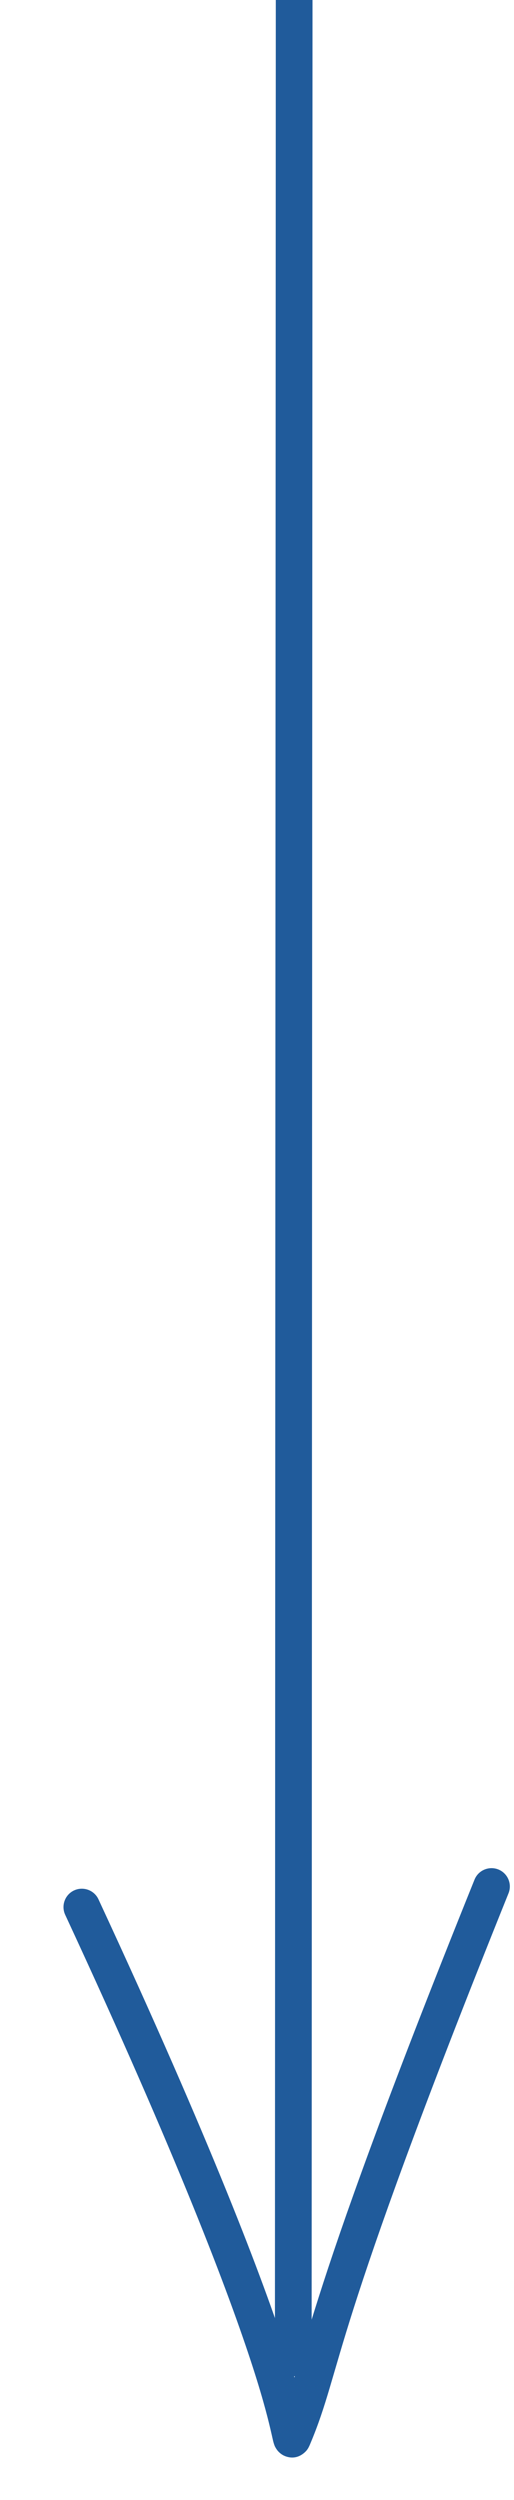 <svg width="7" height="34" viewBox="0 0 7 34" fill="none" xmlns="http://www.w3.org/2000/svg">
<path d="M4.006 -3.93597e-05L3.994 32.173L3.994 32.317" stroke="#205B9B" stroke-width="0.5"/>
<path d="M6.925 25.75C6.977 25.622 6.915 25.477 6.787 25.425C6.659 25.374 6.513 25.436 6.462 25.564L6.925 25.75ZM3.994 33.142L4.224 33.239L4.224 33.239L3.994 33.142ZM1.341 25.831C1.283 25.706 1.134 25.652 1.009 25.71C0.884 25.768 0.83 25.917 0.888 26.042L1.341 25.831ZM6.462 25.564C5.223 28.635 4.655 30.253 4.342 31.236C4.021 32.24 3.977 32.54 3.764 33.045L4.224 33.239C4.448 32.71 4.516 32.334 4.818 31.388C5.127 30.421 5.69 28.815 6.925 25.75L6.462 25.564ZM3.764 33.045C3.76 33.052 3.76 33.053 3.761 33.052C3.761 33.051 3.763 33.047 3.766 33.041C3.769 33.036 3.776 33.025 3.787 33.011C3.793 33.003 3.893 32.881 4.054 32.934C4.117 32.955 4.153 32.995 4.169 33.014C4.185 33.034 4.194 33.052 4.197 33.06C4.207 33.081 4.209 33.096 4.203 33.068C4.198 33.048 4.193 33.024 4.184 32.984C4.149 32.831 4.079 32.538 3.915 32.031C3.588 31.02 2.886 29.156 1.341 25.831L0.888 26.042C2.428 29.356 3.121 31.2 3.44 32.185C3.599 32.676 3.664 32.954 3.696 33.094C3.704 33.128 3.711 33.16 3.716 33.182C3.719 33.195 3.728 33.236 3.744 33.272C3.75 33.283 3.76 33.303 3.778 33.326C3.795 33.347 3.833 33.388 3.897 33.409C4.062 33.464 4.164 33.339 4.175 33.327C4.197 33.3 4.209 33.273 4.212 33.266C4.217 33.256 4.222 33.245 4.224 33.239L3.764 33.045Z" fill="#205B9B"/>
</svg>
